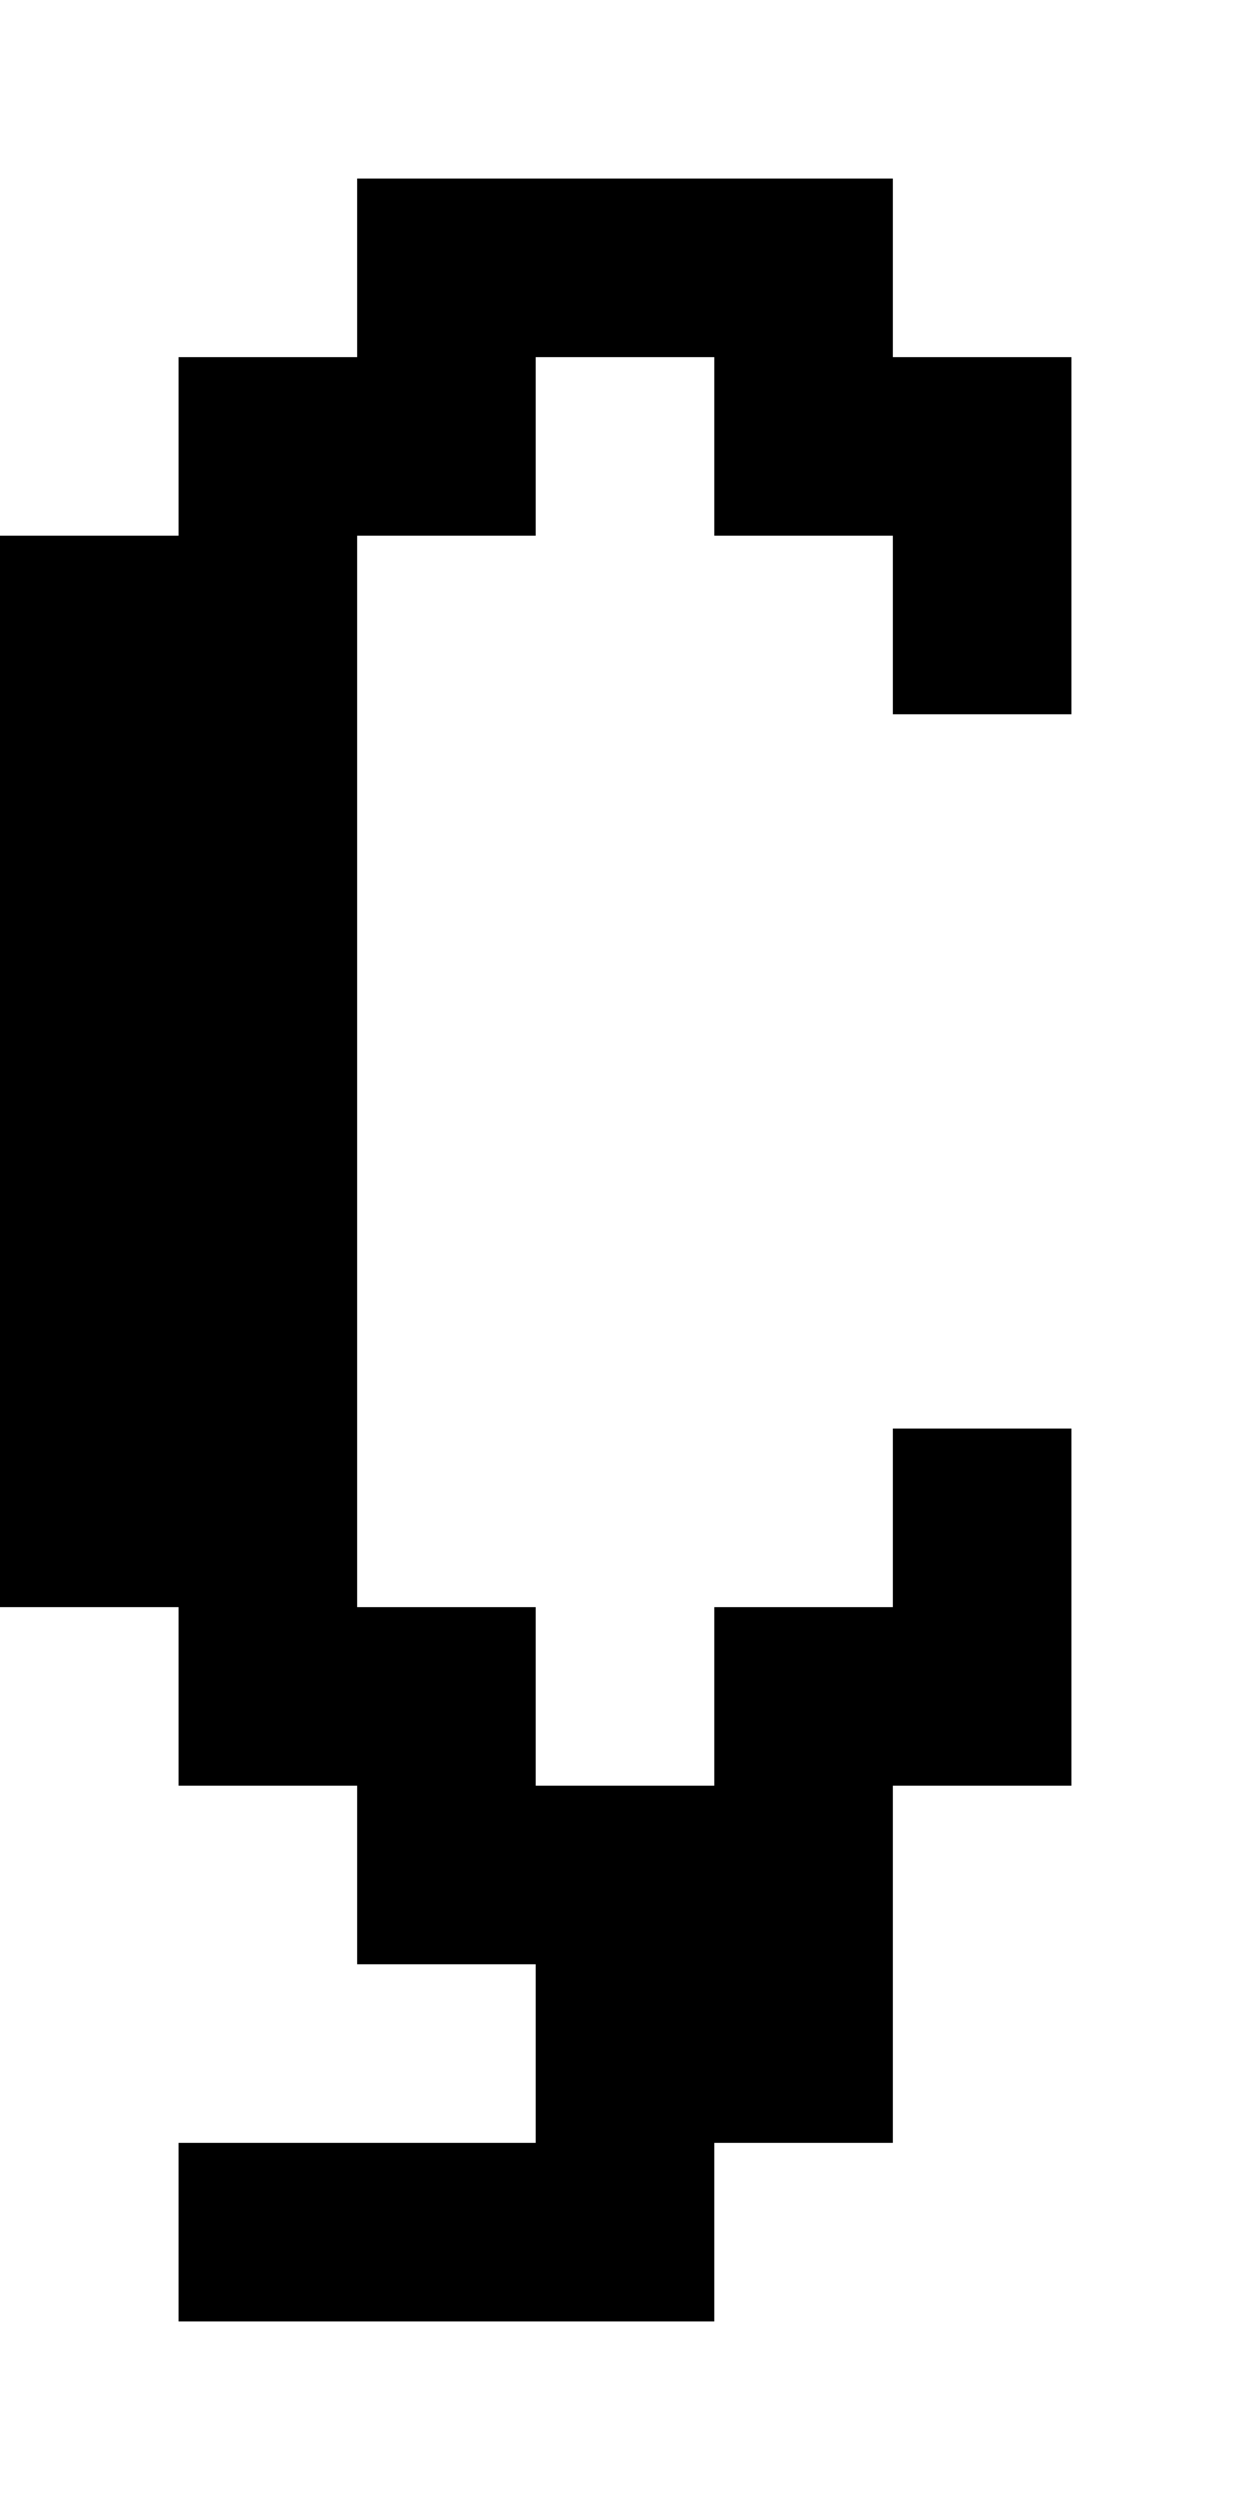 <?xml version="1.0" standalone="no"?>
<!DOCTYPE svg PUBLIC "-//W3C//DTD SVG 20010904//EN"
 "http://www.w3.org/TR/2001/REC-SVG-20010904/DTD/svg10.dtd">
<svg version="1.0" xmlns="http://www.w3.org/2000/svg"
 width="28pt" height="56pt" viewBox="0 0 28 56"
 preserveAspectRatio="xMidYMid meet">
<g transform="translate(0,56) scale(1,-1)"
fill="#000000" stroke="none">
<path d="M8 50 l0 -2 -2 0 -2 0 0 -2 0 -2 -2 0 -2 0 0 -12 0 -12 2 0 2 0 0 -2
0 -2 2 0 2 0 0 -2 0 -2 2 0 2 0 0 -2 0 -2 -4 0 -4 0 0 -2 0 -2 6 0 6 0 0 2 0
2 2 0 2 0 0 4 0 4 2 0 2 0 0 4 0 4 -2 0 -2 0 0 -2 0 -2 -2 0 -2 0 0 -2 0 -2
-2 0 -2 0 0 2 0 2 -2 0 -2 0 0 12 0 12 2 0 2 0 0 2 0 2 2 0 2 0 0 -2 0 -2 2 0
2 0 0 -2 0 -2 2 0 2 0 0 4 0 4 -2 0 -2 0 0 2 0 2 -6 0 -6 0 0 -2z"/>
</g>
</svg>
